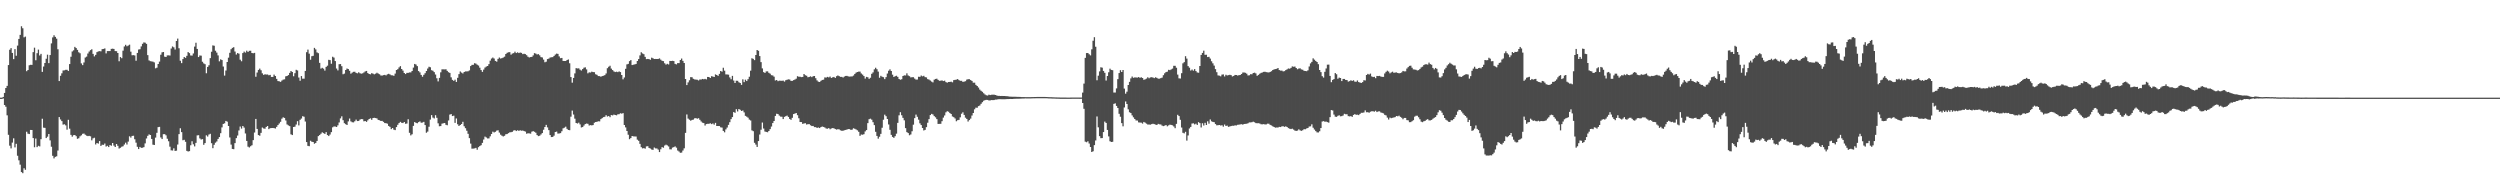 <?xml version="1.0" encoding="UTF-8"?>
<svg xmlns="http://www.w3.org/2000/svg" width="1920" height="150">
  <path d="M0 75.000h1v1.000H0zM1 75.000h1v1.000H1zM2 74.454h1v1.190H2zM3 71.367h1v9.277H3zM4 67.574h1v14.380H4zM5 65.933h1v22.642H5zM6 49.972h1v53.557H6zM7 38.197h1v73.688H7zM8 36.965h1v77.018H8zM9 40.666h1v68.876H9zM10 45.389h1v60.832H10zM11 37.756h1v75.469H11zM12 42.803h1v67.630H12zM13 35.027h1v84.594H13zM14 29.895h1v93.238H14zM15 26.783h1v99.670H15zM16 20.191h1v111.939H16zM17 21.692h1v111.323H17zM18 28.677h1v100.552H18zM19 28.086h1v102.338H19zM20 54.675h1v46.507H20zM21 53.771h1v48.881H21zM22 50.146h1v52.801H22zM23 49.744h1v50.059H23zM24 49.819h1v50.023H24zM25 40.034h1v66.012H25zM26 36.603h1v76.486H26zM27 46.264h1v60.142H27zM28 40.881h1v72.136H28zM29 38.096h1v73.891H29zM30 42.603h1v69.835H30zM31 41.392h1v65.532H31zM32 55.170h1v36.022H32zM33 51.088h1v46.984H33zM34 48.363h1v49.837H34zM35 45.093h1v60.920H35zM36 41.969h1v63.003H36zM37 48.506h1v54.397H37zM38 42.315h1v65.532H38zM39 33.305h1v79.376H39zM40 28.715h1v90.945H40zM41 27.071h1v94.554H41zM42 28.318h1v92.143H42zM43 29.718h1v90.364H43zM44 37.861h1v77.725H44zM45 62.267h1v27.653H45zM46 58.220h1v33.544H46zM47 56.312h1v36.737H47zM48 54.123h1v41.582H48zM49 54.009h1v41.413H49zM50 53.588h1v42.727H50zM51 53.591h1v45.999H51zM52 54.454h1v37.566H52zM53 49.182h1v49.645H53zM54 43.585h1v59.984H54zM55 39.547h1v65.428H55zM56 38.635h1v65.213H56zM57 35.990h1v67.666H57zM58 36.906h1v67.674H58zM59 38.307h1v68.317H59zM60 40.144h1v66.039H60zM61 40.901h1v63.778H61zM62 48.706h1v55.205H62zM63 50.031h1v52.710H63zM64 47.962h1v54.583H64zM65 44.196h1v59.259H65zM66 43.448h1v60.751H66zM67 41.133h1v63.411H67zM68 39.556h1v64.802H68zM69 38.503h1v66.225H69zM70 37.837h1v69.949H70zM71 41.363h1v64.892H71zM72 43.304h1v62.471H72zM73 42.118h1v68.832H73zM74 40.048h1v69.775H74zM75 39.481h1v70.806H75zM76 39.271h1v69.055H76zM77 39.413h1v72.680H77zM78 37.746h1v73.409H78zM79 37.575h1v73.700H79zM80 37.157h1v73.080H80zM81 41.001h1v71.532H81zM82 39.221h1v72.747H82zM83 39.225h1v73.700H83zM84 39.208h1v72.183H84zM85 37.509h1v74.428H85zM86 37.357h1v72.444H86zM87 37.596h1v74.211H87zM88 39.225h1v73.656H88zM89 39.325h1v71.291H89zM90 40.716h1v71.263H90zM91 47.030h1v67.043H91zM92 43.838h1v69.696H92zM93 44.702h1v68.001H93zM94 38.930h1v73.416H94zM95 35.689h1v75.302H95zM96 34.383h1v75.166H96zM97 35.510h1v75.504H97zM98 34.944h1v73.797H98zM99 34.291h1v70.422H99zM100 39.684h1v66.019H100zM101 42.435h1v61.974H101zM102 42.363h1v61.889H102zM103 42.575h1v64.399H103zM104 46.621h1v62.923H104zM105 40.638h1v72.120H105zM106 38.038h1v76.435H106zM107 37.806h1v75.020H107zM108 35.636h1v77.925H108zM109 33.617h1v79.843H109zM110 32.583h1v80.395H110zM111 32.770h1v77.380H111zM112 33.668h1v72.686H112zM113 42.326h1v61.994H113zM114 46.379h1v56.829H114zM115 47.001h1v56.685H115zM116 47.130h1v59.570H116zM117 47.358h1v63.729H117zM118 47.931h1v63.404H118zM119 52.459h1v53.229H119zM120 51.948h1v50.054H120zM121 49.149h1v48.504H121zM122 47.296h1v50.163H122zM123 42.052h1v63.500H123zM124 40.200h1v66.584H124zM125 39.927h1v63.141H125zM126 43.498h1v59.511H126zM127 43.778h1v60.149H127zM128 42.546h1v64.025H128zM129 42.501h1v66.011H129zM130 42.639h1v69.989H130zM131 37.291h1v78.190H131zM132 35.689h1v79.935H132zM133 36.342h1v77.558H133zM134 38.060h1v77.848H134zM135 31.480h1v84.232H135zM136 29.667h1v81.346H136zM137 37.049h1v65.964H137zM138 46.664h1v51.823H138zM139 48.494h1v52.988H139zM140 45.340h1v62.361H140zM141 43.763h1v63.589H141zM142 44.429h1v64.479H142zM143 42.831h1v73.048H143zM144 39.967h1v76.390H144zM145 40.804h1v75.264H145zM146 42.602h1v68.979H146zM147 42.685h1v65.790H147zM148 41.065h1v69.775H148zM149 35.804h1v76.649H149zM150 32.798h1v76.905H150zM151 37.598h1v66.397H151zM152 43.842h1v59.984H152zM153 42.621h1v63.650H153zM154 42.728h1v64.454H154zM155 47.393h1v59.472H155zM156 48.696h1v62.510H156zM157 49.288h1v60.566H157zM158 56.265h1v47.689H158zM159 51.404h1v53.456H159zM160 50.102h1v53.226H160zM161 44.635h1v58.115H161zM162 39.731h1v70.238H162zM163 34.886h1v78.921H163zM164 35.123h1v76.082H164zM165 38.959h1v70.618H165zM166 40.378h1v68.250H166zM167 42.567h1v64.113H167zM168 47.094h1v58.169H168zM169 45.577h1v56.719H169zM170 46.150h1v51.685H170zM171 51.093h1v44.067H171zM172 58.041h1v36.691H172zM173 54.174h1v38.707H173zM174 47.640h1v45.806H174zM175 44.279h1v52.490H175zM176 40.558h1v65.008H176zM177 37.769h1v73.281H177zM178 36.766h1v77.616H178zM179 36.257h1v78.314H179zM180 39.598h1v70.331H180zM181 41.858h1v64.226H181zM182 40.766h1v63.322H182zM183 41.194h1v59.020H183zM184 45.835h1v51.368H184zM185 47.069h1v51.706H185zM186 40.772h1v55.993H186zM187 39.618h1v58.390H187zM188 40.405h1v62.112H188zM189 38.930h1v69.315H189zM190 39.904h1v72.762H190zM191 39.026h1v74.232H191zM192 38.945h1v73.376H192zM193 40.686h1v70.881H193zM194 40.898h1v66.706H194zM195 40.588h1v61.193H195zM196 58.925h1v32.431H196zM197 55.692h1v43.351H197zM198 53.705h1v50.001H198zM199 52.702h1v51.567H199zM200 53.968h1v48.057H200zM201 56.300h1v41.620H201zM202 57.486h1v41.185H202zM203 57.053h1v41.814H203zM204 57.236h1v40.228H204zM205 57.186h1v39.597H205zM206 57.823h1v41.355H206zM207 57.499h1v40.970H207zM208 59.084h1v39.254H208zM209 59.077h1v39.202H209zM210 57.307h1v41.104H210zM211 58.357h1v40.355H211zM212 60.574h1v36.860H212zM213 62.234h1v33.799H213zM214 62.464h1v32.382H214zM215 62.868h1v30.688H215zM216 61.875h1v29.263H216zM217 61.124h1v28.990H217zM218 60.935h1v29.650H218zM219 58.627h1v33.892H219zM220 58.382h1v37.210H220zM221 57.640h1v38.671H221zM222 55.966h1v40.887H222zM223 54.541h1v48.641H223zM224 55.296h1v48.429H224zM225 58.578h1v38.941H225zM226 56.209h1v41.089H226zM227 53.583h1v42.064H227zM228 54.115h1v38.968H228zM229 59.523h1v36.783H229zM230 62.026h1v29.986H230zM231 58.417h1v32.636H231zM232 60.433h1v28.807H232zM233 60.412h1v29.252H233zM234 54.495h1v38.849H234zM235 40.082h1v69.044H235zM236 38.085h1v73.917H236zM237 41.238h1v71.053H237zM238 45.864h1v62.233H238zM239 43.180h1v65.686H239zM240 42.851h1v66.195H240zM241 36.781h1v73.630H241zM242 37.951h1v71.809H242zM243 40.256h1v67.960H243zM244 40.839h1v63.734H244zM245 48.262h1v55.484H245zM246 52.670h1v50.051H246zM247 52.081h1v49.568H247zM248 52.752h1v49.474H248zM249 54.201h1v48.669H249zM250 51.347h1v50.151H250zM251 50.448h1v53.270H251zM252 45.914h1v58.607H252zM253 46.201h1v57.110H253zM254 48.956h1v52.520H254zM255 43.573h1v54.204H255zM256 44.254h1v52.884H256zM257 46.885h1v50.309H257zM258 52.612h1v44.902H258zM259 54.052h1v42.183H259zM260 49.298h1v44.768H260zM261 49.224h1v41.730H261zM262 50.822h1v38.529H262zM263 57.058h1v35.250H263zM264 56.503h1v38.122H264zM265 53.754h1v41.643H265zM266 52.630h1v43.370H266zM267 53.019h1v40.190H267zM268 54.398h1v36.651H268zM269 56.567h1v36.655H269zM270 55.779h1v38.123H270zM271 55.132h1v38.891H271zM272 55.084h1v38.074H272zM273 55.973h1v35.903H273zM274 56.321h1v36.659H274zM275 55.475h1v37.407H275zM276 56.253h1v35.600H276zM277 56.558h1v34.885H277zM278 56.338h1v35.200H278zM279 55.672h1v37.494H279zM280 54.835h1v38.079H280zM281 54.466h1v39.105H281zM282 56.095h1v36.300H282zM283 56.819h1v34.563H283zM284 57.084h1v33.794H284zM285 56.180h1v35.806H285zM286 56.594h1v34.045H286zM287 57.078h1v33.386H287zM288 56.595h1v34.104H288zM289 55.836h1v35.128H289zM290 56.456h1v35.640H290zM291 57.034h1v35.308H291zM292 57.936h1v34.979H292zM293 58.045h1v34.772H293zM294 57.678h1v35.935H294zM295 57.493h1v37.044H295zM296 57.899h1v36.729H296zM297 57.106h1v37.882H297zM298 56.698h1v40.024H298zM299 57.127h1v40.317H299zM300 57.797h1v41.357H300zM301 57.872h1v40.448H301zM302 58.227h1v41.336H302zM303 56.545h1v43.377H303zM304 53.764h1v43.820H304zM305 53.136h1v42.731H305zM306 51.757h1v42.775H306zM307 50.772h1v42.802H307zM308 53.006h1v41.317H308zM309 54.206h1v40.312H309zM310 56.078h1v37.635H310zM311 56.875h1v38.209H311zM312 55.964h1v38.903H312zM313 55.970h1v35.632H313zM314 55.625h1v46.380H314zM315 55.604h1v48.365H315zM316 54.511h1v48.595H316zM317 51.897h1v44.776H317zM318 49.121h1v44.631H318zM319 49.562h1v44.794H319zM320 50.807h1v43.870H320zM321 54.603h1v39.209H321zM322 55.598h1v37.622H322zM323 57.547h1v36.689H323zM324 58.920h1v35.168H324zM325 57.436h1v36.149H325zM326 56.193h1v39.859H326zM327 54.537h1v47.389H327zM328 52.615h1v48.451H328zM329 51.236h1v46.089H329zM330 51.669h1v40.182H330zM331 53.917h1v34.495H331zM332 54.325h1v35.993H332zM333 55.379h1v35.605H333zM334 57.231h1v31.266H334zM335 60.124h1v30.330H335zM336 62.514h1v32.181H336zM337 59.821h1v37.144H337zM338 55.552h1v41.270H338zM339 53.264h1v41.729H339zM340 53.238h1v41.439H340zM341 53.275h1v41.168H341zM342 53.193h1v42.636H342zM343 54.410h1v41.805H343zM344 55.431h1v37.073H344zM345 55.989h1v32.043H345zM346 59.376h1v28.212H346zM347 61.341h1v27.818H347zM348 62.081h1v26.737H348zM349 61.168h1v33.189H349zM350 62.950h1v28.026H350zM351 59.767h1v35.692H351zM352 56.920h1v39.843H352zM353 54.883h1v41.139H353zM354 55.750h1v39.476H354zM355 56.439h1v37.123H355zM356 55.275h1v41.696H356zM357 54.858h1v43.587H357zM358 54.830h1v45.558H358zM359 54.740h1v48.026H359zM360 54.072h1v51.992H360zM361 50.752h1v59.559H361zM362 49.797h1v64.359H362zM363 49.750h1v64.393H363zM364 48.527h1v65.430H364zM365 48.859h1v64.727H365zM366 49.662h1v65.323H366zM367 50.319h1v62.744H367zM368 51.946h1v60.243H368zM369 53.824h1v57.695H369zM370 55.183h1v54.515H370zM371 53.460h1v53.709H371zM372 51.880h1v53.047H372zM373 51.123h1v54.465H373zM374 50.685h1v55.663H374zM375 49.247h1v57.039H375zM376 46.577h1v58.113H376zM377 44.976h1v57.918H377zM378 44.204h1v56.940H378zM379 44.974h1v56.772H379zM380 46.795h1v54.416H380zM381 47.382h1v52.931H381zM382 45.205h1v54.859H382zM383 44.160h1v57.655H383zM384 44.975h1v58.460H384zM385 44.645h1v59.617H385zM386 44.203h1v60.579H386zM387 43.530h1v60.782H387zM388 41.474h1v61.642H388zM389 40.544h1v62.407H389zM390 40.119h1v62.140H390zM391 40.062h1v61.579H391zM392 42.010h1v59.524H392zM393 41.107h1v60.138H393zM394 40.795h1v59.479H394zM395 39.676h1v60.243H395zM396 40.775h1v59.887H396zM397 40.171h1v59.888H397zM398 40.767h1v59.744H398zM399 40.344h1v59.699H399zM400 40.586h1v59.797H400zM401 41.556h1v58.667H401zM402 41.267h1v59.393H402zM403 41.599h1v59.495H403zM404 42.379h1v60.315H404zM405 43.594h1v58.772H405zM406 44.133h1v58.326H406zM407 43.808h1v58.859H407zM408 43.656h1v57.469H408zM409 42.570h1v58.129H409zM410 40.819h1v60.424H410zM411 41.159h1v60.783H411zM412 41.823h1v61.920H412zM413 41.557h1v63.005H413zM414 42.478h1v61.748H414zM415 43.872h1v59.389H415zM416 44.121h1v58.053H416zM417 45.776h1v53.859H417zM418 47.823h1v49.712H418zM419 47.378h1v48.523H419zM420 45.362h1v52.462H420zM421 45.006h1v54.941H421zM422 44.188h1v59.546H422zM423 43.963h1v61.284H423zM424 43.870h1v61.279H424zM425 42.958h1v61.252H425zM426 41.891h1v59.491H426zM427 41.149h1v59.896H427zM428 41.387h1v61.203H428zM429 43.326h1v59.186H429zM430 44.679h1v57.548H430zM431 44.514h1v56.293H431zM432 46.788h1v51.787H432zM433 46.860h1v51.172H433zM434 46.849h1v50.431H434zM435 46.088h1v52.894H435zM436 45.682h1v54.170H436zM437 48.589h1v51.419H437zM438 59.186h1v30.413H438zM439 63.486h1v21.471H439zM440 59.855h1v28.085H440zM441 56.381h1v34.764H441zM442 52.315h1v42.155H442zM443 52.603h1v42.246H443zM444 52.468h1v41.754H444zM445 53.492h1v42.052H445zM446 54.165h1v43.745H446zM447 53.054h1v44.526H447zM448 51.967h1v44.468H448zM449 51.696h1v43.575H449zM450 53.323h1v41.577H450zM451 56.301h1v38.776H451zM452 55.576h1v40.848H452zM453 55.713h1v40.392H453zM454 55.032h1v41.263H454zM455 55.340h1v40.718H455zM456 55.452h1v38.822H456zM457 57.022h1v36.667H457zM458 57.437h1v36.083H458zM459 58.407h1v34.746H459zM460 58.452h1v34.785H460zM461 58.917h1v32.597H461zM462 58.401h1v32.328H462zM463 58.149h1v31.785H463zM464 57.685h1v32.009H464zM465 56.444h1v32.033H465zM466 52.361h1v37.152H466zM467 51.252h1v37.828H467zM468 50.474h1v39.510H468zM469 52.698h1v35.688H469zM470 53.815h1v34.837H470zM471 54.828h1v33.200H471zM472 55.340h1v32.995H472zM473 55.021h1v33.552H473zM474 55.388h1v32.422H474zM475 54.836h1v32.844H475zM476 55.346h1v31.656H476zM477 57.619h1v29.675H477zM478 60.912h1v25.952H478zM479 59.476h1v36.536H479zM480 52.827h1v45.000H480zM481 49.473h1v51.128H481zM482 49.028h1v54.466H482zM483 46.948h1v59.974H483zM484 46.147h1v59.913H484zM485 49.946h1v54.515H485zM486 49.667h1v55.062H486zM487 49.480h1v55.305H487zM488 49.109h1v55.765H488zM489 46.855h1v60.409H489zM490 45.373h1v62.777H490zM491 42.563h1v67.950H491zM492 40.161h1v72.889H492zM493 41.064h1v72.901H493zM494 41.610h1v72.142H494zM495 43.662h1v70.497H495zM496 45.403h1v67.010H496zM497 45.237h1v67.048H497zM498 45.400h1v68.195H498zM499 45.905h1v68.150H499zM500 44.313h1v70.515H500zM501 44.734h1v70.387H501zM502 45.305h1v67.990H502zM503 45.254h1v68.739H503zM504 45.325h1v68.684H504zM505 45.282h1v69.625H505zM506 44.871h1v71.916H506zM507 45.820h1v68.829H507zM508 46.709h1v66.307H508zM509 46.947h1v66.535H509zM510 48.604h1v63.154H510zM511 49.632h1v61.450H511zM512 48.975h1v62.694H512zM513 49.512h1v62.978H513zM514 46.784h1v67.893H514zM515 46.873h1v67.867H515zM516 46.706h1v66.654H516zM517 46.907h1v66.110H517zM518 49.038h1v63.377H518zM519 49.445h1v63.980H519zM520 48.414h1v67.189H520zM521 48.487h1v67.894H521zM522 46.056h1v71.291H522zM523 44.979h1v72.226H523zM524 46.754h1v68.877H524zM525 48.405h1v65.531H525zM526 60.676h1v41.372H526zM527 65.326h1v22.608H527zM528 63.299h1v27.808H528zM529 61.622h1v30.341H529zM530 59.246h1v33.500H530zM531 59.337h1v32.748H531zM532 60.496h1v31.360H532zM533 60.973h1v29.893H533zM534 61.126h1v29.604H534zM535 61.215h1v29.962H535zM536 61.803h1v28.981H536zM537 61.046h1v30.961H537zM538 61.088h1v32.185H538zM539 60.614h1v33.576H539zM540 60.892h1v33.645H540zM541 60.588h1v35.812H541zM542 60.955h1v34.318H542zM543 59.067h1v36.012H543zM544 59.153h1v35.938H544zM545 59.925h1v34.745H545zM546 58.510h1v36.807H546zM547 58.774h1v36.050H547zM548 59.119h1v36.638H548zM549 57.123h1v37.221H549zM550 57.589h1v39.169H550zM551 58.280h1v38.468H551zM552 56.714h1v40.124H552zM553 54.547h1v43.234H553zM554 55.038h1v42.950H554zM555 52.014h1v48.565H555zM556 54.274h1v47.343H556zM557 57.123h1v42.230H557zM558 57.189h1v40.767H558zM559 57.329h1v38.546H559zM560 59.464h1v34.405H560zM561 60.863h1v30.635H561zM562 58.289h1v31.641H562zM563 61.874h1v24.189H563zM564 63.763h1v22.876H564zM565 61.983h1v21.903H565zM566 62.047h1v23.577H566zM567 63.190h1v20.520H567zM568 63.720h1v20.599H568zM569 65.190h1v20.053H569zM570 60.944h1v23.903H570zM571 63.085h1v23.262H571zM572 61.172h1v27.834H572zM573 62.253h1v27.332H573zM574 60.832h1v29.530H574zM575 58.941h1v32.904H575zM576 54.250h1v38.256H576zM577 44.742h1v55.401H577zM578 45.192h1v55.544H578zM579 46.202h1v63.461H579zM580 42.221h1v68.851H580zM581 38.416h1v74.410H581zM582 39.034h1v69.311H582zM583 43.050h1v60.245H583zM584 47.734h1v51.897H584zM585 52.507h1v41.601H585zM586 55.395h1v43.315H586zM587 56.028h1v44.984H587zM588 54.859h1v46.444H588zM589 54.769h1v46.799H589zM590 55.893h1v44.726H590zM591 56.568h1v42.589H591zM592 57.748h1v39.410H592zM593 57.959h1v36.532H593zM594 58.883h1v34.038H594zM595 61.784h1v27.240H595zM596 61.419h1v25.947H596zM597 62.366h1v25.231H597zM598 61.942h1v26.848H598zM599 62.029h1v27.505H599zM600 62.077h1v27.573H600zM601 61.897h1v29.524H601zM602 62.654h1v27.102H602zM603 61.614h1v27.636H603zM604 61.245h1v27.562H604zM605 60.926h1v28.875H605zM606 61.071h1v30.248H606zM607 62.084h1v29.993H607zM608 62.117h1v28.376H608zM609 61.566h1v26.038H609zM610 61.078h1v26.145H610zM611 60.410h1v26.367H611zM612 58.507h1v29.952H612zM613 58.956h1v31.897H613zM614 58.910h1v34.778H614zM615 59.241h1v34.513H615zM616 59.103h1v36.004H616zM617 56.835h1v37.976H617zM618 57.779h1v36.829H618zM619 58.157h1v37.474H619zM620 59.365h1v36.011H620zM621 59.095h1v36.229H621zM622 58.610h1v37.573H622zM623 59.214h1v37.589H623zM624 58.541h1v38.165H624zM625 58.380h1v39.254H625zM626 60.048h1v37.567H626zM627 61.757h1v36.494H627zM628 62.710h1v35.204H628zM629 62.992h1v35.383H629zM630 62.046h1v35.547H630zM631 61.370h1v35.791H631zM632 61.185h1v36.275H632zM633 59.466h1v38.474H633zM634 59.618h1v39.093H634zM635 59.041h1v39.805H635zM636 59.455h1v38.918H636zM637 58.767h1v40.485H637zM638 59.834h1v38.812H638zM639 59.373h1v38.976H639zM640 59.096h1v39.471H640zM641 59.839h1v39.265H641zM642 58.503h1v41.031H642zM643 57.963h1v41.252H643zM644 58.485h1v40.881H644zM645 59.040h1v41.047H645zM646 59.012h1v41.427H646zM647 59.553h1v40.866H647zM648 58.756h1v41.312H648zM649 58.316h1v41.460H649zM650 58.274h1v41.202H650zM651 58.690h1v40.417H651zM652 58.818h1v40.344H652zM653 58.733h1v41.042H653zM654 58.649h1v40.861H654zM655 58.018h1v40.484H655zM656 56.799h1v42.104H656zM657 55.744h1v43.687H657zM658 55.273h1v44.807H658zM659 54.984h1v46.225H659zM660 54.972h1v49.394H660zM661 56.435h1v46.861H661zM662 57.303h1v46.152H662zM663 58.406h1v44.672H663zM664 60.371h1v40.562H664zM665 59.055h1v40.846H665zM666 59.361h1v35.218H666zM667 60.558h1v30.998H667zM668 59.697h1v31.454H668zM669 56.692h1v35.212H669zM670 55.624h1v38.205H670zM671 53.270h1v42.843H671zM672 51.998h1v49.203H672zM673 53.163h1v51.229H673zM674 54.992h1v51.507H674zM675 59.675h1v45.344H675zM676 58.239h1v44.547H676zM677 58.937h1v39.179H677zM678 59.301h1v32.644H678zM679 60.761h1v27.292H679zM680 59.263h1v29.996H680zM681 56.482h1v34.889H681zM682 54.316h1v41.280H682zM683 53.227h1v46.443H683zM684 54.517h1v49.050H684zM685 57.323h1v47.853H685zM686 59.068h1v46.827H686zM687 58.500h1v46.099H687zM688 58.185h1v44.463H688zM689 59.028h1v35.359H689zM690 60.659h1v27.894H690zM691 61.221h1v24.937H691zM692 60.868h1v27.666H692zM693 58.377h1v32.168H693zM694 57.875h1v34.559H694zM695 57.956h1v40.425H695zM696 56.324h1v45.168H696zM697 57.980h1v44.201H697zM698 58.507h1v45.367H698zM699 59.430h1v43.847H699zM700 59.314h1v41.516H700zM701 59.309h1v36.446H701zM702 60.373h1v30.359H702zM703 61.128h1v26.874H703zM704 61.088h1v28.612H704zM705 58.908h1v33.009H705zM706 59.050h1v35.678H706zM707 58.015h1v38.039H707zM708 58.613h1v39.686H708zM709 58.195h1v41.980H709zM710 59.219h1v40.543H710zM711 59.451h1v38.174H711zM712 60.761h1v33.504H712zM713 61.138h1v30.378H713zM714 61.836h1v26.535H714zM715 62.673h1v24.755H715zM716 63.292h1v24.614H716zM717 61.161h1v28.018H717zM718 60.646h1v29.481H718zM719 60.438h1v31.067H719zM720 61.332h1v33.826H720zM721 62.041h1v33.094H721zM722 61.976h1v33.094H722zM723 61.724h1v31.374H723zM724 62.249h1v28.079H724zM725 61.947h1v26.741H725zM726 63.078h1v23.211H726zM727 63.469h1v21.932H727zM728 62.960h1v22.829H728zM729 62.946h1v23.888H729zM730 62.743h1v24.812H730zM731 63.207h1v26.224H731zM732 61.560h1v28.457H732zM733 61.325h1v29.680H733zM734 61.152h1v31.956H734zM735 60.722h1v31.605H735zM736 61.532h1v30.547H736zM737 62.076h1v28.042H737zM738 62.080h1v25.244H738zM739 62.853h1v23.410H739zM740 62.694h1v25.564H740zM741 62.353h1v28.020H741zM742 61.142h1v30.176H742zM743 60.818h1v32.531H743zM744 60.827h1v31.400H744zM745 61.507h1v29.579H745zM746 62.180h1v26.574H746zM747 63.496h1v23.311H747zM748 63.507h1v20.466H748zM749 65.174h1v17.531H749zM750 66.070h1v16.678H750zM751 67.232h1v14.288H751zM752 68.812h1v12.252H752zM753 69.742h1v10.001H753zM754 70.503h1v7.976H754zM755 71.607h1v5.769H755zM756 72.540h1v4.341H756zM757 73.176h1v3.524H757zM758 73.355h1v3.372H758zM759 72.708h1v4.454H759zM760 73.002h1v4.097H760zM761 72.731h1v4.105H761zM762 72.722h1v4.185H762zM763 72.716h1v4.127H763zM764 72.979h1v3.538H764zM765 73.325h1v3.176H765zM766 73.601h1v2.638H766zM767 73.646h1v2.537H767zM768 73.703h1v2.480H768zM769 73.693h1v2.525H769zM770 73.705h1v2.511H770zM771 73.744h1v2.509H771zM772 73.815h1v2.392H772zM773 73.868h1v2.193H773zM774 74.017h1v2.045H774zM775 74.197h1v1.847H775zM776 74.246h1v1.760H776zM777 74.271h1v1.747H777zM778 74.291h1v1.640H778zM779 74.300h1v1.567H779zM780 74.347h1v1.489H780zM781 74.412h1v1.422H781zM782 74.408h1v1.429H782zM783 74.435h1v1.345H783zM784 74.545h1v1.204H784zM785 74.531h1v1.168H785zM786 74.558h1v1.099H786zM787 74.580h1v1.000H787zM788 74.622h1v1.000H788zM789 74.612h1v1.000H789zM790 74.616h1v1.000H790zM791 74.597h1v1.000H791zM792 74.566h1v1.000H792zM793 74.532h1v1.000H793zM794 74.510h1v1.000H794zM795 74.494h1v1.000H795zM796 74.460h1v1.000H796zM797 74.460h1v1.000H797zM798 74.432h1v1.024H798zM799 74.427h1v1.025H799zM800 74.447h1v1.014H800zM801 74.457h1v1.015H801zM802 74.455h1v1.000H802zM803 74.483h1v1.000H803zM804 74.543h1v1.000H804zM805 74.597h1v1.000H805zM806 74.626h1v1.000H806zM807 74.661h1v1.000H807zM808 74.721h1v1.000H808zM809 74.744h1v1.000H809zM810 74.787h1v1.000H810zM811 74.826h1v1.000H811zM812 74.848h1v1.000H812zM813 74.876h1v1.000H813zM814 74.911h1v1.000H814zM815 74.913h1v1.000H815zM816 74.930h1v1.000H816zM817 74.925h1v1.000H817zM818 74.921h1v1.000H818zM819 74.936h1v1.000H819zM820 74.940h1v1.000H820zM821 74.936h1v1.000H821zM822 74.912h1v1.000H822zM823 74.900h1v1.000H823zM824 74.890h1v1.000H824zM825 74.885h1v1.000H825zM826 74.891h1v1.000H826zM827 74.891h1v1.000H827zM828 74.903h1v1.000H828zM829 74.906h1v1.000H829zM830 74.890h1v1.000H830zM831 71.105h1v8.011H831zM832 64.187h1v19.396H832zM833 44.435h1v64.345H833zM834 40.732h1v68.531H834zM835 40.708h1v67.810H835zM836 41.700h1v68.513H836zM837 42.529h1v70.375H837zM838 37.881h1v78.840H838zM839 31.275h1v84.915H839zM840 28.569h1v82.894H840zM841 35.877h1v71.988H841zM842 61.659h1v27.785H842zM843 58.135h1v39.681H843zM844 54.814h1v49.743H844zM845 51.635h1v54.503H845zM846 51.965h1v54.045H846zM847 54.467h1v46.972H847zM848 55.900h1v37.493H848zM849 61.875h1v32.514H849zM850 58.369h1v41.432H850zM851 55.485h1v49.284H851zM852 52.737h1v55.768H852zM853 53.701h1v55.367H853zM854 53.912h1v55.015H854zM855 71.043h1v8.711H855zM856 71.049h1v8.331H856zM857 67.911h1v13.456H857zM858 60.794h1v22.141H858zM859 56.115h1v31.269H859zM860 53.915h1v35.747H860zM861 55.298h1v39.249H861zM862 53.742h1v43.295H862zM863 68.058h1v14.488H863zM864 71.941h1v5.976H864zM865 70.392h1v9.492H865zM866 65.297h1v18.682H866zM867 62.896h1v23.321H867zM868 60.208h1v26.618H868zM869 58.763h1v29.865H869zM870 59.763h1v30.333H870zM871 59.459h1v31.937H871zM872 59.475h1v33.062H872zM873 59.601h1v32.960H873zM874 59.181h1v34.800H874zM875 59.729h1v34.373H875zM876 59.317h1v34.917H876zM877 59.924h1v34.999H877zM878 61.310h1v32.350H878zM879 60.930h1v33.288H879zM880 60.346h1v34.632H880zM881 59.344h1v36.316H881zM882 60.117h1v35.528H882zM883 59.436h1v36.285H883zM884 59.272h1v36.039H884zM885 59.546h1v35.479H885zM886 60.026h1v35.307H886zM887 59.342h1v36.375H887zM888 59.798h1v36.220H888zM889 60.393h1v34.723H889zM890 60.425h1v35.077H890zM891 59.996h1v35.607H891zM892 59.600h1v36.839H892zM893 57.766h1v39.121H893zM894 56.278h1v40.244H894zM895 55.340h1v40.656H895zM896 55.061h1v41.961H896zM897 53.612h1v42.680H897zM898 53.848h1v41.883H898zM899 53.312h1v42.627H899zM900 52.702h1v43.548H900zM901 50.526h1v46.605H901zM902 50.520h1v47.928H902zM903 52.043h1v43.078H903zM904 57.281h1v30.862H904zM905 60.157h1v28.961H905zM906 60.324h1v31.665H906zM907 56.234h1v41.698H907zM908 48.645h1v53.361H908zM909 47.696h1v54.759H909zM910 43.182h1v58.065H910zM911 45.012h1v62.957H911zM912 50.809h1v53.242H912zM913 51.979h1v46.684H913zM914 54.179h1v43.313H914zM915 53.379h1v41.491H915zM916 54.249h1v40.495H916zM917 53.045h1v42.498H917zM918 54.573h1v40.412H918zM919 55.653h1v40.308H919zM920 55.876h1v37.918H920zM921 50.690h1v43.868H921zM922 42.208h1v55.705H922zM923 40.643h1v54.006H923zM924 38.925h1v57.466H924zM925 42.093h1v52.241H925zM926 42.034h1v53.989H926zM927 43.809h1v49.396H927zM928 43.610h1v51.350H928zM929 44.990h1v46.748H929zM930 47.057h1v46.148H930zM931 48.627h1v45.033H931zM932 50.403h1v43.429H932zM933 53.102h1v42.191H933zM934 55.432h1v40.844H934zM935 57.905h1v38.250H935zM936 58.116h1v37.870H936zM937 58.644h1v37.748H937zM938 57.282h1v38.902H938zM939 57.151h1v40.152H939zM940 58.734h1v36.927H940zM941 57.387h1v39.306H941zM942 57.941h1v38.519H942zM943 57.679h1v39.740H943zM944 57.430h1v39.717H944zM945 57.718h1v39.108H945zM946 58.702h1v37.842H946zM947 58.307h1v38.301H947zM948 57.540h1v38.722H948zM949 57.611h1v38.734H949zM950 58.020h1v37.842H950zM951 57.765h1v37.990H951zM952 57.589h1v37.968H952zM953 56.822h1v38.543H953zM954 55.725h1v39.995H954zM955 55.641h1v39.568H955zM956 55.918h1v39.233H956zM957 56.585h1v38.458H957zM958 57.949h1v36.706H958zM959 57.796h1v36.231H959zM960 56.967h1v37.011H960zM961 57.031h1v36.832H961zM962 56.063h1v37.396H962zM963 55.809h1v38.082H963zM964 56.385h1v38.164H964zM965 58.222h1v36.444H965zM966 57.476h1v37.119H966zM967 56.623h1v38.259H967zM968 55.975h1v39.445H968zM969 55.671h1v39.812H969zM970 55.201h1v40.141H970zM971 55.098h1v40.479H971zM972 55.416h1v40.144H972zM973 55.568h1v39.403H973zM974 55.678h1v39.347H974zM975 55.246h1v40.649H975zM976 54.676h1v41.704H976zM977 53.775h1v43.234H977zM978 53.276h1v44.235H978zM979 53.050h1v44.980H979zM980 52.846h1v45.062H980zM981 52.210h1v45.748H981zM982 53.792h1v43.618H982zM983 54.221h1v43.365H983zM984 54.220h1v42.828H984zM985 54.839h1v42.152H985zM986 54.624h1v42.790H986zM987 53.786h1v43.253H987zM988 53.243h1v44.311H988zM989 52.556h1v45.829H989zM990 52.804h1v46.079H990zM991 52.120h1v47.011H991zM992 51.007h1v47.825H992zM993 51.268h1v48.260H993zM994 51.087h1v49.208H994zM995 52.240h1v48.336H995zM996 53.190h1v47.116H996zM997 52.631h1v46.697H997zM998 52.489h1v47.658H998zM999 53.288h1v47.217H999zM1000 53.578h1v46.455H1000zM1001 54.398h1v44.841H1001zM1002 54.521h1v44.762H1002zM1003 54.674h1v43.992H1003zM1004 54.030h1v44.261H1004zM1005 51.068h1v46.105H1005zM1006 48.696h1v48.328H1006zM1007 47.500h1v47.995H1007zM1008 44.822h1v53.252H1008zM1009 45.837h1v53.646H1009zM1010 46.786h1v53.916H1010zM1011 47.637h1v54.031H1011zM1012 49.319h1v52.435H1012zM1013 53.775h1v47.022H1013zM1014 55.379h1v42.950H1014zM1015 58.525h1v34.825H1015zM1016 59.601h1v33.424H1016zM1017 55.151h1v38.363H1017zM1018 52.570h1v40.825H1018zM1019 49.664h1v44.130H1019zM1020 49.620h1v44.573H1020zM1021 58.292h1v31.690H1021zM1022 63.127h1v21.390H1022zM1023 61.398h1v23.417H1023zM1024 60.733h1v27.294H1024zM1025 56.095h1v33.507H1025zM1026 57.022h1v32.731H1026zM1027 60.480h1v28.469H1027zM1028 59.597h1v28.950H1028zM1029 59.928h1v29.402H1029zM1030 62.259h1v26.953H1030zM1031 60.603h1v28.127H1031zM1032 60.633h1v26.771H1032zM1033 61.412h1v26.368H1033zM1034 61.497h1v26.253H1034zM1035 62.686h1v26.488H1035zM1036 62.306h1v27.086H1036zM1037 61.660h1v27.514H1037zM1038 62.168h1v27.567H1038zM1039 61.646h1v26.611H1039zM1040 62.670h1v24.960H1040zM1041 62.839h1v25.342H1041zM1042 61.805h1v26.260H1042zM1043 63.026h1v25.395H1043zM1044 63.456h1v24.053H1044zM1045 63.716h1v22.910H1045zM1046 63.059h1v23.567H1046zM1047 61.601h1v24.788H1047zM1048 61.780h1v22.985H1048zM1049 57.592h1v28.635H1049zM1050 56.723h1v29.421H1050zM1051 57.245h1v29.353H1051zM1052 56.541h1v29.275H1052zM1053 58.663h1v26.769H1053zM1054 59.209h1v26.263H1054zM1055 58.997h1v26.741H1055zM1056 60.082h1v24.953H1056zM1057 58.319h1v27.769H1057zM1058 58.409h1v27.137H1058zM1059 58.272h1v27.214H1059zM1060 58.779h1v27.597H1060zM1061 59.030h1v27.665H1061zM1062 59.051h1v28.027H1062zM1063 56.436h1v31.758H1063zM1064 55.127h1v33.493H1064zM1065 54.266h1v36.051H1065zM1066 54.924h1v36.879H1066zM1067 56.308h1v34.004H1067zM1068 55.577h1v35.203H1068zM1069 55.056h1v35.436H1069zM1070 55.912h1v34.292H1070zM1071 55.684h1v34.271H1071zM1072 55.605h1v33.494H1072zM1073 56.076h1v33.282H1073zM1074 56.338h1v32.485H1074zM1075 56.136h1v33.630H1075zM1076 55.606h1v34.813H1076zM1077 54.483h1v37.110H1077zM1078 54.819h1v35.756H1078zM1079 54.781h1v35.815H1079zM1080 52.627h1v39.647H1080zM1081 51.534h1v40.890H1081zM1082 50.567h1v43.296H1082zM1083 50.436h1v43.373H1083zM1084 52.016h1v41.047H1084zM1085 53.318h1v39.010H1085zM1086 53.389h1v36.204H1086zM1087 53.630h1v35.255H1087zM1088 54.119h1v34.773H1088zM1089 53.876h1v36.185H1089zM1090 52.946h1v38.670H1090zM1091 51.756h1v41.660H1091zM1092 51.217h1v42.652H1092zM1093 49.982h1v43.175H1093zM1094 49.394h1v43.418H1094zM1095 49.369h1v42.615H1095zM1096 49.635h1v41.857H1096zM1097 48.082h1v44.384H1097zM1098 49.250h1v43.232H1098zM1099 49.715h1v42.401H1099zM1100 52.182h1v38.988H1100zM1101 53.278h1v37.198H1101zM1102 52.165h1v37.764H1102zM1103 52.837h1v35.563H1103zM1104 55.605h1v30.683H1104zM1105 59.435h1v25.185H1105zM1106 59.537h1v25.530H1106zM1107 58.525h1v28.003H1107zM1108 56.176h1v32.271H1108zM1109 53.274h1v37.356H1109zM1110 52.078h1v39.877H1110zM1111 50.287h1v42.316H1111zM1112 49.283h1v44.203H1112zM1113 48.184h1v45.512H1113zM1114 48.951h1v43.407H1114zM1115 49.633h1v42.746H1115zM1116 50.290h1v41.124H1116zM1117 50.283h1v39.681H1117zM1118 53.265h1v34.941H1118zM1119 56.467h1v29.189H1119zM1120 58.738h1v25.649H1120zM1121 58.904h1v25.582H1121zM1122 59.062h1v26.613H1122zM1123 58.323h1v28.728H1123zM1124 57.657h1v30.537H1124zM1125 57.163h1v31.950H1125zM1126 57.002h1v33.291H1126zM1127 57.265h1v36.486H1127zM1128 60.363h1v31.769H1128zM1129 58.459h1v38.304H1129zM1130 54.363h1v46.121H1130zM1131 52.699h1v47.370H1131zM1132 51.273h1v47.507H1132zM1133 52.713h1v43.629H1133zM1134 52.974h1v46.001H1134zM1135 52.270h1v47.673H1135zM1136 52.054h1v50.255H1136zM1137 52.518h1v52.979H1137zM1138 51.455h1v56.637H1138zM1139 49.703h1v64.257H1139zM1140 46.094h1v72.474H1140zM1141 46.290h1v73.139H1141zM1142 46.204h1v73.228H1142zM1143 44.337h1v75.178H1143zM1144 45.051h1v74.172H1144zM1145 47.036h1v72.318H1145zM1146 46.957h1v71.419H1146zM1147 50.530h1v66.652H1147zM1148 51.097h1v63.686H1148zM1149 51.693h1v59.919H1149zM1150 49.767h1v59.339H1150zM1151 48.288h1v61.368H1151zM1152 47.989h1v62.494H1152zM1153 45.742h1v65.237H1153zM1154 44.879h1v64.797H1154zM1155 40.918h1v67.447H1155zM1156 39.413h1v65.282H1156zM1157 40.851h1v64.524H1157zM1158 41.866h1v62.749H1158zM1159 43.929h1v59.756H1159zM1160 42.491h1v59.637H1160zM1161 39.971h1v64.931H1161zM1162 40.697h1v66.562H1162zM1163 39.812h1v68.947H1163zM1164 39.940h1v69.472H1164zM1165 39.552h1v69.713H1165zM1166 37.635h1v69.851H1166zM1167 36.027h1v70.999H1167zM1168 37.214h1v69.080H1168zM1169 40.402h1v60.818H1169zM1170 62.058h1v27.488H1170zM1171 61.060h1v31.156H1171zM1172 59.696h1v35.400H1172zM1173 59.357h1v34.654H1173zM1174 58.958h1v34.813H1174zM1175 61.469h1v29.654H1175zM1176 60.611h1v31.411H1176zM1177 61.140h1v31.682H1177zM1178 60.772h1v31.733H1178zM1179 60.585h1v32.440H1179zM1180 62.254h1v30.920H1180zM1181 62.863h1v29.844H1181zM1182 63.086h1v30.217H1182zM1183 63.511h1v29.402H1183zM1184 62.153h1v30.865H1184zM1185 62.471h1v30.551H1185zM1186 63.511h1v29.290H1186zM1187 64.704h1v27.729H1187zM1188 65.011h1v26.064H1188zM1189 65.268h1v24.768H1189zM1190 65.041h1v23.536H1190zM1191 64.398h1v23.646H1191zM1192 62.864h1v25.568H1192zM1193 62.835h1v27.094H1193zM1194 62.114h1v29.031H1194zM1195 61.019h1v31.638H1195zM1196 59.372h1v33.885H1196zM1197 58.260h1v37.403H1197zM1198 57.712h1v42.446H1198zM1199 60.748h1v34.585H1199zM1200 60.104h1v33.236H1200zM1201 58.042h1v33.606H1201zM1202 57.601h1v33.354H1202zM1203 62.763h1v27.753H1203zM1204 63.416h1v26.592H1204zM1205 64.213h1v21.702H1205zM1206 64.167h1v19.792H1206zM1207 64.738h1v22.341H1207zM1208 54.735h1v38.103H1208zM1209 42.242h1v62.595H1209zM1210 37.568h1v75.855H1210zM1211 41.519h1v70.838H1211zM1212 45.287h1v64.665H1212zM1213 43.745h1v64.139H1213zM1214 45.138h1v62.925H1214zM1215 37.323h1v72.447H1215zM1216 37.564h1v71.568H1216zM1217 41.322h1v66.256H1217zM1218 41.597h1v63.659H1218zM1219 48.405h1v54.123H1219zM1220 54.049h1v47.064H1220zM1221 54.582h1v44.475H1221zM1222 54.830h1v44.081H1222zM1223 56.007h1v43.209H1223zM1224 55.835h1v41.939H1224zM1225 55.223h1v42.841H1225zM1226 52.473h1v46.268H1226zM1227 51.661h1v45.817H1227zM1228 55.337h1v40.683H1228zM1229 51.397h1v41.340H1229zM1230 51.845h1v40.004H1230zM1231 53.553h1v37.921H1231zM1232 58.054h1v33.785H1232zM1233 60.274h1v30.777H1233zM1234 55.655h1v33.931H1234zM1235 55.223h1v32.981H1235zM1236 56.356h1v29.804H1236zM1237 60.524h1v27.458H1237zM1238 60.544h1v29.513H1238zM1239 57.898h1v33.475H1239zM1240 56.588h1v35.703H1240zM1241 56.568h1v34.030H1241zM1242 58.108h1v30.432H1242zM1243 59.579h1v31.018H1243zM1244 58.600h1v32.610H1244zM1245 57.748h1v34.049H1245zM1246 57.934h1v33.110H1246zM1247 57.197h1v32.762H1247zM1248 57.745h1v33.787H1248zM1249 56.803h1v35.131H1249zM1250 57.589h1v33.481H1250zM1251 57.761h1v32.730H1251zM1252 57.413h1v32.988H1252zM1253 57.056h1v34.237H1253zM1254 55.878h1v36.424H1254zM1255 55.294h1v37.372H1255zM1256 55.902h1v35.916H1256zM1257 57.343h1v33.448H1257zM1258 57.703h1v32.968H1258zM1259 57.805h1v33.190H1259zM1260 57.013h1v33.810H1260zM1261 57.391h1v32.777H1261zM1262 57.367h1v32.801H1262zM1263 56.917h1v33.297H1263zM1264 56.479h1v34.600H1264zM1265 57.913h1v33.893H1265zM1266 58.547h1v34.030H1266zM1267 58.665h1v33.569H1267zM1268 58.247h1v34.458H1268zM1269 58.414h1v35.230H1269zM1270 58.098h1v35.572H1270zM1271 57.827h1v35.999H1271zM1272 57.440h1v38.216H1272zM1273 57.974h1v38.464H1273zM1274 58.065h1v40.138H1274zM1275 58.656h1v38.717H1275zM1276 59.055h1v39.481H1276zM1277 57.330h1v41.612H1277zM1278 55.207h1v42.114H1278zM1279 54.265h1v41.111H1279zM1280 52.777h1v40.875H1280zM1281 51.886h1v40.867H1281zM1282 53.932h1v39.320H1282zM1283 55.203h1v38.582H1283zM1284 56.261h1v37.290H1284zM1285 57.820h1v36.398H1285zM1286 57.159h1v37.020H1286zM1287 56.870h1v34.840H1287zM1288 58.398h1v37.238H1288zM1289 59.915h1v36.339H1289zM1290 66.488h1v19.648H1290zM1291 64.769h1v25.672H1291zM1292 63.359h1v30.713H1292zM1293 61.556h1v32.808H1293zM1294 62.666h1v29.826H1294zM1295 63.563h1v25.987H1295zM1296 62.411h1v27.253H1296zM1297 62.040h1v28.496H1297zM1298 60.632h1v30.117H1298zM1299 62.151h1v28.901H1299zM1300 62.519h1v28.498H1300zM1301 63.001h1v27.584H1301zM1302 63.528h1v26.905H1302zM1303 62.349h1v29.075H1303zM1304 62.914h1v28.581H1304zM1305 64.384h1v27.193H1305zM1306 65.201h1v25.144H1306zM1307 65.232h1v24.451H1307zM1308 66.175h1v22.086H1308zM1309 66.601h1v21.062H1309zM1310 65.148h1v22.074H1310zM1311 64.896h1v22.833H1311zM1312 63.460h1v25.528H1312zM1313 61.750h1v28.093H1313zM1314 59.365h1v31.953H1314zM1315 59.054h1v34.993H1315zM1316 58.547h1v39.527H1316zM1317 59.818h1v35.895H1317zM1318 60.725h1v32.339H1318zM1319 54.735h1v39.069H1319zM1320 56.862h1v33.231H1320zM1321 62.179h1v29.331H1321zM1322 61.764h1v26.753H1322zM1323 61.715h1v25.480H1323zM1324 63.754h1v22.723H1324zM1325 59.623h1v29.694H1325zM1326 46.190h1v51.024H1326zM1327 38.793h1v76.546H1327zM1328 38.649h1v77.485H1328zM1329 40.032h1v76.255H1329zM1330 39.858h1v70.015H1330zM1331 41.466h1v69.289H1331zM1332 35.199h1v76.868H1332zM1333 35.871h1v77.168H1333zM1334 39.938h1v69.215H1334zM1335 42.023h1v64.366H1335zM1336 49.788h1v53.302H1336zM1337 55.871h1v45.385H1337zM1338 52.409h1v45.252H1338zM1339 49.656h1v55.747H1339zM1340 58.047h1v36.318H1340zM1341 55.524h1v41.798H1341zM1342 52.256h1v49.639H1342zM1343 47.979h1v58.966H1343zM1344 46.570h1v62.628H1344zM1345 47.994h1v61.586H1345zM1346 45.433h1v64.082H1346zM1347 44.453h1v64.308H1347zM1348 42.554h1v64.651H1348zM1349 42.744h1v64.828H1349zM1350 41.674h1v65.679H1350zM1351 40.855h1v67.219H1351zM1352 41.605h1v65.542H1352zM1353 44.352h1v61.778H1353zM1354 46.281h1v60.299H1354zM1355 47.484h1v60.738H1355zM1356 47.109h1v61.826H1356zM1357 46.715h1v61.105H1357zM1358 46.078h1v61.197H1358zM1359 45.961h1v61.312H1359zM1360 45.123h1v60.932H1360zM1361 46.232h1v61.359H1361zM1362 45.532h1v64.638H1362zM1363 44.985h1v65.981H1363zM1364 45.654h1v64.868H1364zM1365 46.741h1v64.729H1365zM1366 47.246h1v61.577H1366zM1367 45.961h1v62.095H1367zM1368 47.144h1v59.462H1368zM1369 46.961h1v59.686H1369zM1370 48.089h1v59.447H1370zM1371 49.176h1v57.801H1371zM1372 48.251h1v60.245H1372zM1373 47.196h1v61.598H1373zM1374 45.963h1v63.462H1374zM1375 45.184h1v64.141H1375zM1376 46.029h1v62.994H1376zM1377 46.143h1v65.074H1377zM1378 45.842h1v65.487H1378zM1379 45.280h1v66.372H1379zM1380 45.935h1v65.822H1380zM1381 46.593h1v65.096H1381zM1382 46.389h1v64.580H1382zM1383 45.257h1v65.473H1383zM1384 44.622h1v66.891H1384zM1385 44.266h1v67.977H1385zM1386 43.216h1v69.887H1386zM1387 43.977h1v68.787H1387zM1388 46.912h1v66.315H1388zM1389 47.790h1v65.166H1389zM1390 47.757h1v64.616H1390zM1391 47.972h1v63.171H1391zM1392 48.101h1v62.352H1392zM1393 48.112h1v61.089H1393zM1394 47.323h1v62.099H1394zM1395 47.398h1v62.171H1395zM1396 48.105h1v61.982H1396zM1397 49.155h1v62.884H1397zM1398 50.206h1v62.705H1398zM1399 52.858h1v58.566H1399zM1400 51.221h1v61.758H1400zM1401 49.104h1v65.642H1401zM1402 43.097h1v73.178H1402zM1403 33.330h1v81.536H1403zM1404 33.998h1v78.106H1404zM1405 34.171h1v74.302H1405zM1406 32.683h1v75.410H1406zM1407 32.543h1v77.248H1407zM1408 35.374h1v74.567H1408zM1409 35.207h1v75.705H1409zM1410 37.607h1v71.440H1410zM1411 40.924h1v65.641H1411zM1412 41.178h1v64.630H1412zM1413 45.787h1v57.808H1413zM1414 46.277h1v59.972H1414zM1415 46.769h1v60.721H1415zM1416 43.451h1v66.771H1416zM1417 36.381h1v75.422H1417zM1418 32.245h1v81.270H1418zM1419 30.538h1v84.515H1419zM1420 30.113h1v84.441H1420zM1421 30.283h1v83.948H1421zM1422 28.702h1v85.920H1422zM1423 28.451h1v86.418H1423zM1424 29.274h1v83.080H1424zM1425 35.768h1v77.681H1425zM1426 41.257h1v68.442H1426zM1427 48.976h1v55.943H1427zM1428 51.041h1v51.694H1428zM1429 48.211h1v56.394H1429zM1430 40.977h1v67.494H1430zM1431 34.296h1v77.499H1431zM1432 32.385h1v80.180H1432zM1433 35.149h1v74.875H1433zM1434 33.677h1v76.242H1434zM1435 33.013h1v75.155H1435zM1436 31.406h1v80.487H1436zM1437 30.644h1v82.096H1437zM1438 34.301h1v77.302H1438zM1439 39.165h1v69.177H1439zM1440 47.975h1v55.614H1440zM1441 56.422h1v40.239H1441zM1442 64.722h1v21.454H1442zM1443 63.758h1v24.132H1443zM1444 61.659h1v29.067H1444zM1445 61.181h1v31.629H1445zM1446 59.579h1v33.513H1446zM1447 58.481h1v34.436H1447zM1448 59.877h1v32.861H1448zM1449 60.929h1v30.134H1449zM1450 61.907h1v28.680H1450zM1451 61.586h1v28.897H1451zM1452 62.082h1v29.000H1452zM1453 62.763h1v27.647H1453zM1454 63.054h1v26.887H1454zM1455 62.888h1v28.021H1455zM1456 60.800h1v30.497H1456zM1457 61.062h1v30.841H1457zM1458 60.474h1v31.769H1458zM1459 61.509h1v31.127H1459zM1460 60.421h1v32.320H1460zM1461 61.703h1v29.028H1461zM1462 61.343h1v28.945H1462zM1463 61.667h1v28.383H1463zM1464 60.427h1v29.233H1464zM1465 60.796h1v29.005H1465zM1466 61.018h1v28.449H1466zM1467 60.675h1v29.119H1467zM1468 61.816h1v27.641H1468zM1469 61.608h1v28.181H1469zM1470 61.163h1v28.654H1470zM1471 61.222h1v28.678H1471zM1472 60.675h1v29.401H1472zM1473 60.128h1v30.802H1473zM1474 61.402h1v29.818H1474zM1475 61.945h1v29.125H1475zM1476 61.516h1v29.672H1476zM1477 62.160h1v29.194H1477zM1478 61.330h1v29.474H1478zM1479 61.402h1v29.817H1479zM1480 60.841h1v30.837H1480zM1481 59.912h1v32.062H1481zM1482 60.782h1v31.143H1482zM1483 62.205h1v26.512H1483zM1484 70.862h1v8.124H1484zM1485 70.450h1v11.310H1485zM1486 69.762h1v11.367H1486zM1487 69.651h1v14.524H1487zM1488 68.221h1v16.158H1488zM1489 66.813h1v19.048H1489zM1490 66.747h1v18.757H1490zM1491 66.647h1v19.768H1491zM1492 67.232h1v17.685H1492zM1493 66.986h1v19.048H1493zM1494 67.868h1v17.067H1494zM1495 67.700h1v18.382H1495zM1496 68.119h1v16.621H1496zM1497 68.368h1v17.494H1497zM1498 68.469h1v16.055H1498zM1499 67.920h1v17.896H1499zM1500 67.499h1v17.412H1500zM1501 66.540h1v18.971H1501zM1502 66.876h1v18.170H1502zM1503 66.348h1v19.094H1503zM1504 66.847h1v18.084H1504zM1505 66.923h1v17.941H1505zM1506 66.919h1v17.764H1506zM1507 66.659h1v17.615H1507zM1508 67.013h1v17.442H1508zM1509 67.369h1v16.257H1509zM1510 67.485h1v16.821H1510zM1511 67.169h1v17.242H1511zM1512 67.005h1v17.050H1512zM1513 66.835h1v17.636H1513zM1514 66.820h1v18.033H1514zM1515 66.999h1v17.247H1515zM1516 66.733h1v17.836H1516zM1517 67.288h1v17.029H1517zM1518 66.865h1v17.546H1518zM1519 67.488h1v16.688H1519zM1520 67.298h1v16.821H1520zM1521 67.959h1v16.733H1521zM1522 67.890h1v17.056H1522zM1523 67.741h1v17.872H1523zM1524 67.984h1v17.097H1524zM1525 67.749h1v17.885H1525zM1526 67.713h1v17.333H1526zM1527 66.615h1v19.738H1527zM1528 67.423h1v18.498H1528zM1529 66.667h1v18.825H1529zM1530 67.225h1v18.728H1530zM1531 66.200h1v20.169H1531zM1532 66.721h1v19.348H1532zM1533 65.867h1v20.993H1533zM1534 65.822h1v20.840H1534zM1535 65.631h1v21.571H1535zM1536 66.603h1v20.463H1536zM1537 65.835h1v21.237H1537zM1538 65.830h1v20.712H1538zM1539 65.801h1v21.114H1539zM1540 66.453h1v20.156H1540zM1541 66.234h1v20.691H1541zM1542 66.751h1v19.977H1542zM1543 65.783h1v21.614H1543zM1544 65.819h1v21.762H1544zM1545 65.525h1v22.056H1545zM1546 65.184h1v22.839H1546zM1547 64.852h1v23.778H1547zM1548 65.233h1v23.222H1548zM1549 64.197h1v24.476H1549zM1550 63.995h1v23.947H1550zM1551 62.975h1v25.596H1551zM1552 62.222h1v25.946H1552zM1553 61.358h1v25.906H1553zM1554 60.673h1v26.297H1554zM1555 60.524h1v26.942H1555zM1556 59.826h1v27.157H1556zM1557 60.600h1v26.202H1557zM1558 60.725h1v25.424H1558zM1559 62.512h1v22.092H1559zM1560 63.832h1v19.887H1560zM1561 66.358h1v15.643H1561zM1562 66.910h1v14.233H1562zM1563 66.447h1v15.395H1563zM1564 65.808h1v15.819H1564zM1565 64.617h1v17.571H1565zM1566 63.983h1v20.341H1566zM1567 63.509h1v22.312H1567zM1568 64.124h1v22.297H1568zM1569 64.274h1v23.709H1569zM1570 63.997h1v23.247H1570zM1571 64.506h1v22.803H1571zM1572 65.541h1v21.615H1572zM1573 66.333h1v20.520H1573zM1574 66.955h1v19.103H1574zM1575 67.322h1v18.615H1575zM1576 66.862h1v19.232H1576zM1577 66.640h1v19.778H1577zM1578 66.472h1v20.603H1578zM1579 65.869h1v21.744H1579zM1580 65.834h1v22.394H1580zM1581 65.937h1v23.318H1581zM1582 65.647h1v23.506H1582zM1583 64.701h1v25.045H1583zM1584 64.953h1v24.156H1584zM1585 65.621h1v23.775H1585zM1586 65.629h1v23.537H1586zM1587 65.888h1v23.091H1587zM1588 66.640h1v21.215H1588zM1589 66.909h1v20.559H1589zM1590 66.962h1v19.199H1590zM1591 67.147h1v17.310H1591zM1592 66.351h1v17.395H1592zM1593 66.408h1v16.894H1593zM1594 66.260h1v17.645H1594zM1595 66.091h1v19.015H1595zM1596 65.454h1v21.223H1596zM1597 65.051h1v22.933H1597zM1598 63.771h1v25.015H1598zM1599 63.972h1v25.951H1599zM1600 62.306h1v28.557H1600zM1601 62.888h1v27.579H1601zM1602 62.965h1v27.495H1602zM1603 63.916h1v25.908H1603zM1604 64.671h1v24.672H1604zM1605 65.182h1v22.739H1605zM1606 67.120h1v18.822H1606zM1607 67.713h1v16.722H1607zM1608 67.153h1v15.987H1608zM1609 66.583h1v16.326H1609zM1610 66.292h1v17.608H1610zM1611 65.694h1v20.814H1611zM1612 65.504h1v22.255H1612zM1613 63.817h1v25.015H1613zM1614 61.649h1v27.550H1614zM1615 61.316h1v27.597H1615zM1616 60.826h1v26.516H1616zM1617 62.623h1v24.540H1617zM1618 63.283h1v24.119H1618zM1619 63.157h1v24.231H1619zM1620 64.958h1v22.689H1620zM1621 67.467h1v19.702H1621zM1622 66.912h1v19.773H1622zM1623 66.481h1v18.555H1623zM1624 66.167h1v17.527H1624zM1625 66.027h1v17.999H1625zM1626 65.793h1v19.999H1626zM1627 66.326h1v20.051H1627zM1628 65.947h1v22.281H1628zM1629 65.495h1v23.979H1629zM1630 63.691h1v25.988H1630zM1631 63.010h1v25.489H1631zM1632 62.694h1v24.620H1632zM1633 63.286h1v25.237H1633zM1634 64.150h1v25.026H1634zM1635 64.824h1v24.094H1635zM1636 67.052h1v21.005H1636zM1637 66.941h1v19.802H1637zM1638 66.599h1v18.117H1638zM1639 66.485h1v16.897H1639zM1640 66.837h1v15.773H1640zM1641 66.713h1v16.784H1641zM1642 68.223h1v16.094H1642zM1643 67.596h1v18.290H1643zM1644 67.712h1v18.752H1644zM1645 65.131h1v20.267H1645zM1646 65.007h1v21.089H1646zM1647 64.828h1v22.578H1647zM1648 62.802h1v24.413H1648zM1649 63.495h1v24.348H1649zM1650 65.534h1v22.702H1650zM1651 66.640h1v20.924H1651zM1652 67.638h1v19.308H1652zM1653 66.468h1v19.103H1653zM1654 66.521h1v18.790H1654zM1655 66.931h1v18.017H1655zM1656 67.841h1v17.359H1656zM1657 68.588h1v17.792H1657zM1658 68.358h1v18.267H1658zM1659 67.208h1v19.433H1659zM1660 66.405h1v19.594H1660zM1661 66.116h1v20.532H1661zM1662 65.956h1v21.692H1662zM1663 64.776h1v22.899H1663zM1664 66.169h1v20.763H1664zM1665 66.473h1v19.874H1665zM1666 67.110h1v18.003H1666zM1667 67.011h1v17.679H1667zM1668 67.090h1v16.588H1668zM1669 67.509h1v15.946H1669zM1670 67.806h1v16.015H1670zM1671 67.537h1v16.598H1671zM1672 67.182h1v17.039H1672zM1673 65.986h1v18.599H1673zM1674 65.468h1v19.771H1674zM1675 65.546h1v20.042H1675zM1676 66.070h1v19.445H1676zM1677 66.421h1v19.483H1677zM1678 66.769h1v18.338H1678zM1679 66.943h1v18.052H1679zM1680 66.842h1v17.176H1680zM1681 67.475h1v16.003H1681zM1682 68.132h1v15.264H1682zM1683 68.763h1v13.186H1683zM1684 69.150h1v12.403H1684zM1685 69.530h1v11.830H1685zM1686 68.977h1v12.805H1686zM1687 68.771h1v13.574H1687zM1688 67.411h1v16.145H1688zM1689 67.403h1v17.545H1689zM1690 66.456h1v19.115H1690zM1691 66.164h1v19.354H1691zM1692 66.768h1v18.603H1692zM1693 67.157h1v17.324H1693zM1694 67.241h1v17.891H1694zM1695 67.865h1v16.503H1695zM1696 68.054h1v16.065H1696zM1697 67.959h1v15.325H1697zM1698 68.441h1v14.393H1698zM1699 68.979h1v12.928H1699zM1700 69.655h1v11.486H1700zM1701 70.090h1v10.478H1701zM1702 70.035h1v10.198H1702zM1703 69.449h1v11.074H1703zM1704 70.060h1v11.684H1704zM1705 70.139h1v11.047H1705zM1706 69.798h1v12.134H1706zM1707 69.262h1v13.209H1707zM1708 69.232h1v12.874H1708zM1709 70.062h1v11.904H1709zM1710 70.782h1v10.675H1710zM1711 70.612h1v9.879H1711zM1712 71.102h1v8.432H1712zM1713 71.546h1v7.198H1713zM1714 71.819h1v7.005H1714zM1715 72.154h1v6.147H1715zM1716 72.429h1v5.866H1716zM1717 72.437h1v5.177H1717zM1718 72.623h1v4.919H1718zM1719 72.914h1v4.155H1719zM1720 73.074h1v3.586H1720zM1721 73.222h1v3.804H1721zM1722 73.414h1v3.267H1722zM1723 73.338h1v2.714H1723zM1724 73.382h1v2.733H1724zM1725 73.355h1v2.684H1725zM1726 73.593h1v2.499H1726zM1727 73.983h1v2.379H1727zM1728 74.261h1v1.815H1728zM1729 74.425h1v1.356H1729zM1730 74.502h1v1.062H1730zM1731 74.169h1v1.700H1731zM1732 74.097h1v1.615H1732zM1733 74.252h1v1.338H1733zM1734 74.351h1v1.340H1734zM1735 74.479h1v1.133H1735zM1736 74.620h1v1.000H1736zM1737 74.653h1v1.000H1737zM1738 74.613h1v1.000H1738zM1739 74.559h1v1.000H1739zM1740 74.506h1v1.000H1740zM1741 74.571h1v1.000H1741zM1742 74.568h1v1.000H1742zM1743 74.631h1v1.000H1743zM1744 74.623h1v1.000H1744zM1745 74.593h1v1.000H1745zM1746 74.701h1v1.000H1746zM1747 74.653h1v1.000H1747zM1748 74.792h1v1.000H1748zM1749 74.811h1v1.000H1749zM1750 74.838h1v1.000H1750zM1751 74.862h1v1.000H1751zM1752 74.845h1v1.000H1752zM1753 74.800h1v1.000H1753zM1754 74.819h1v1.000H1754zM1755 74.836h1v1.000H1755zM1756 74.869h1v1.000H1756zM1757 74.876h1v1.000H1757zM1758 74.885h1v1.000H1758zM1759 74.880h1v1.000H1759zM1760 74.883h1v1.000H1760zM1761 74.871h1v1.000H1761zM1762 74.879h1v1.000H1762zM1763 74.881h1v1.000H1763zM1764 74.913h1v1.000H1764zM1765 74.932h1v1.000H1765zM1766 74.954h1v1.000H1766zM1767 74.965h1v1.000H1767zM1768 74.949h1v1.000H1768zM1769 74.935h1v1.000H1769zM1770 74.932h1v1.000H1770zM1771 74.930h1v1.000H1771zM1772 74.936h1v1.000H1772zM1773 74.952h1v1.000H1773zM1774 74.948h1v1.000H1774zM1775 74.947h1v1.000H1775zM1776 74.947h1v1.000H1776zM1777 74.947h1v1.000H1777zM1778 74.954h1v1.000H1778zM1779 74.965h1v1.000H1779zM1780 74.969h1v1.000H1780zM1781 74.963h1v1.000H1781zM1782 74.968h1v1.000H1782zM1783 74.967h1v1.000H1783zM1784 74.957h1v1.000H1784zM1785 74.957h1v1.000H1785zM1786 74.959h1v1.000H1786zM1787 74.961h1v1.000H1787zM1788 74.976h1v1.000H1788zM1789 74.977h1v1.000H1789zM1790 74.983h1v1.000H1790zM1791 74.981h1v1.000H1791zM1792 74.981h1v1.000H1792zM1793 74.977h1v1.000H1793zM1794 74.977h1v1.000H1794zM1795 74.983h1v1.000H1795zM1796 74.984h1v1.000H1796zM1797 74.988h1v1.000H1797zM1798 74.990h1v1.000H1798zM1799 74.988h1v1.000H1799zM1800 74.985h1v1.000H1800zM1801 74.982h1v1.000H1801zM1802 74.981h1v1.000H1802zM1803 74.983h1v1.000H1803zM1804 74.983h1v1.000H1804zM1805 74.988h1v1.000H1805zM1806 74.991h1v1.000H1806zM1807 74.993h1v1.000H1807zM1808 74.992h1v1.000H1808zM1809 74.990h1v1.000H1809zM1810 74.988h1v1.000H1810zM1811 74.988h1v1.000H1811zM1812 74.989h1v1.000H1812zM1813 74.989h1v1.000H1813zM1814 74.989h1v1.000H1814zM1815 74.990h1v1.000H1815zM1816 74.992h1v1.000H1816zM1817 74.994h1v1.000H1817zM1818 74.994h1v1.000H1818zM1819 74.994h1v1.000H1819zM1820 74.994h1v1.000H1820zM1821 74.994h1v1.000H1821zM1822 74.992h1v1.000H1822zM1823 74.991h1v1.000H1823zM1824 74.990h1v1.000H1824zM1825 74.991h1v1.000H1825zM1826 74.991h1v1.000H1826zM1827 74.991h1v1.000H1827zM1828 74.993h1v1.000H1828zM1829 74.994h1v1.000H1829zM1830 74.996h1v1.000H1830zM1831 74.997h1v1.000H1831zM1832 74.997h1v1.000H1832zM1833 74.997h1v1.000H1833zM1834 74.996h1v1.000H1834zM1835 74.995h1v1.000H1835zM1836 74.995h1v1.000H1836zM1837 74.995h1v1.000H1837zM1838 74.996h1v1.000H1838zM1839 74.996h1v1.000H1839zM1840 74.996h1v1.000H1840zM1841 74.996h1v1.000H1841zM1842 74.996h1v1.000H1842zM1843 74.997h1v1.000H1843zM1844 74.997h1v1.000H1844zM1845 74.997h1v1.000H1845zM1846 74.996h1v1.000H1846zM1847 74.996h1v1.000H1847zM1848 74.996h1v1.000H1848zM1849 74.996h1v1.000H1849zM1850 74.996h1v1.000H1850zM1851 74.996h1v1.000H1851zM1852 74.996h1v1.000H1852zM1853 74.997h1v1.000H1853zM1854 74.997h1v1.000H1854zM1855 74.997h1v1.000H1855zM1856 74.998h1v1.000H1856zM1857 74.998h1v1.000H1857zM1858 74.998h1v1.000H1858zM1859 74.998h1v1.000H1859zM1860 74.998h1v1.000H1860zM1861 74.999h1v1.000H1861zM1862 74.999h1v1.000H1862zM1863 74.998h1v1.000H1863zM1864 74.998h1v1.000H1864zM1865 74.999h1v1.000H1865zM1866 74.999h1v1.000H1866zM1867 74.999h1v1.000H1867zM1868 74.999h1v1.000H1868zM1869 74.999h1v1.000H1869zM1870 74.999h1v1.000H1870zM1871 74.999h1v1.000H1871zM1872 74.999h1v1.000H1872zM1873 74.999h1v1.000H1873zM1874 74.999h1v1.000H1874zM1875 74.999h1v1.000H1875zM1876 74.999h1v1.000H1876zM1877 74.999h1v1.000H1877zM1878 74.999h1v1.000H1878zM1879 74.999h1v1.000H1879zM1880 75.000h1v1.000H1880zM1881 75.000h1v1.000H1881zM1882 75.000h1v1.000H1882zM1883 75.000h1v1.000H1883zM1884 75.000h1v1.000H1884zM1885 75.000h1v1.000H1885zM1886 75.000h1v1.000H1886zM1887 75.000h1v1.000H1887zM1888 75.000h1v1.000H1888zM1889 75.000h1v1.000H1889zM1890 75.000h1v1.000H1890zM1891 75.000h1v1.000H1891zM1892 75.000h1v1.000H1892zM1893 75.000h1v1.000H1893zM1894 75.000h1v1.000H1894zM1895 75.000h1v1.000H1895zM1896 75.000h1v1.000H1896zM1897 75.000h1v1.000H1897zM1898 75.000h1v1.000H1898zM1899 75.000h1v1.000H1899zM1900 75.000h1v1.000H1900zM1901 75.000h1v1.000H1901zM1902 75.000h1v1.000H1902zM1903 75.000h1v1.000H1903zM1904 75.000h1v1.000H1904zM1905 75.000h1v1.000H1905zM1906 75.000h1v1.000H1906zM1907 75.000h1v1.000H1907zM1908 75.000h1v1.000H1908zM1909 75.000h1v1.000H1909zM1910 75.000h1v1.000H1910zM1911 75.000h1v1.000H1911zM1912 75.000h1v1.000H1912zM1913 75.000h1v1.000H1913zM1914 75.000h1v1.000H1914zM1915 75.000h1v1.000H1915zM1916 75.000h1v1.000H1916zM1917 75.000h1v1.000H1917zM1918 75.000h1v1.000H1918zM1919 75.000h1v1.000H1919z" fill="#4a4a4a"></path>
</svg>
